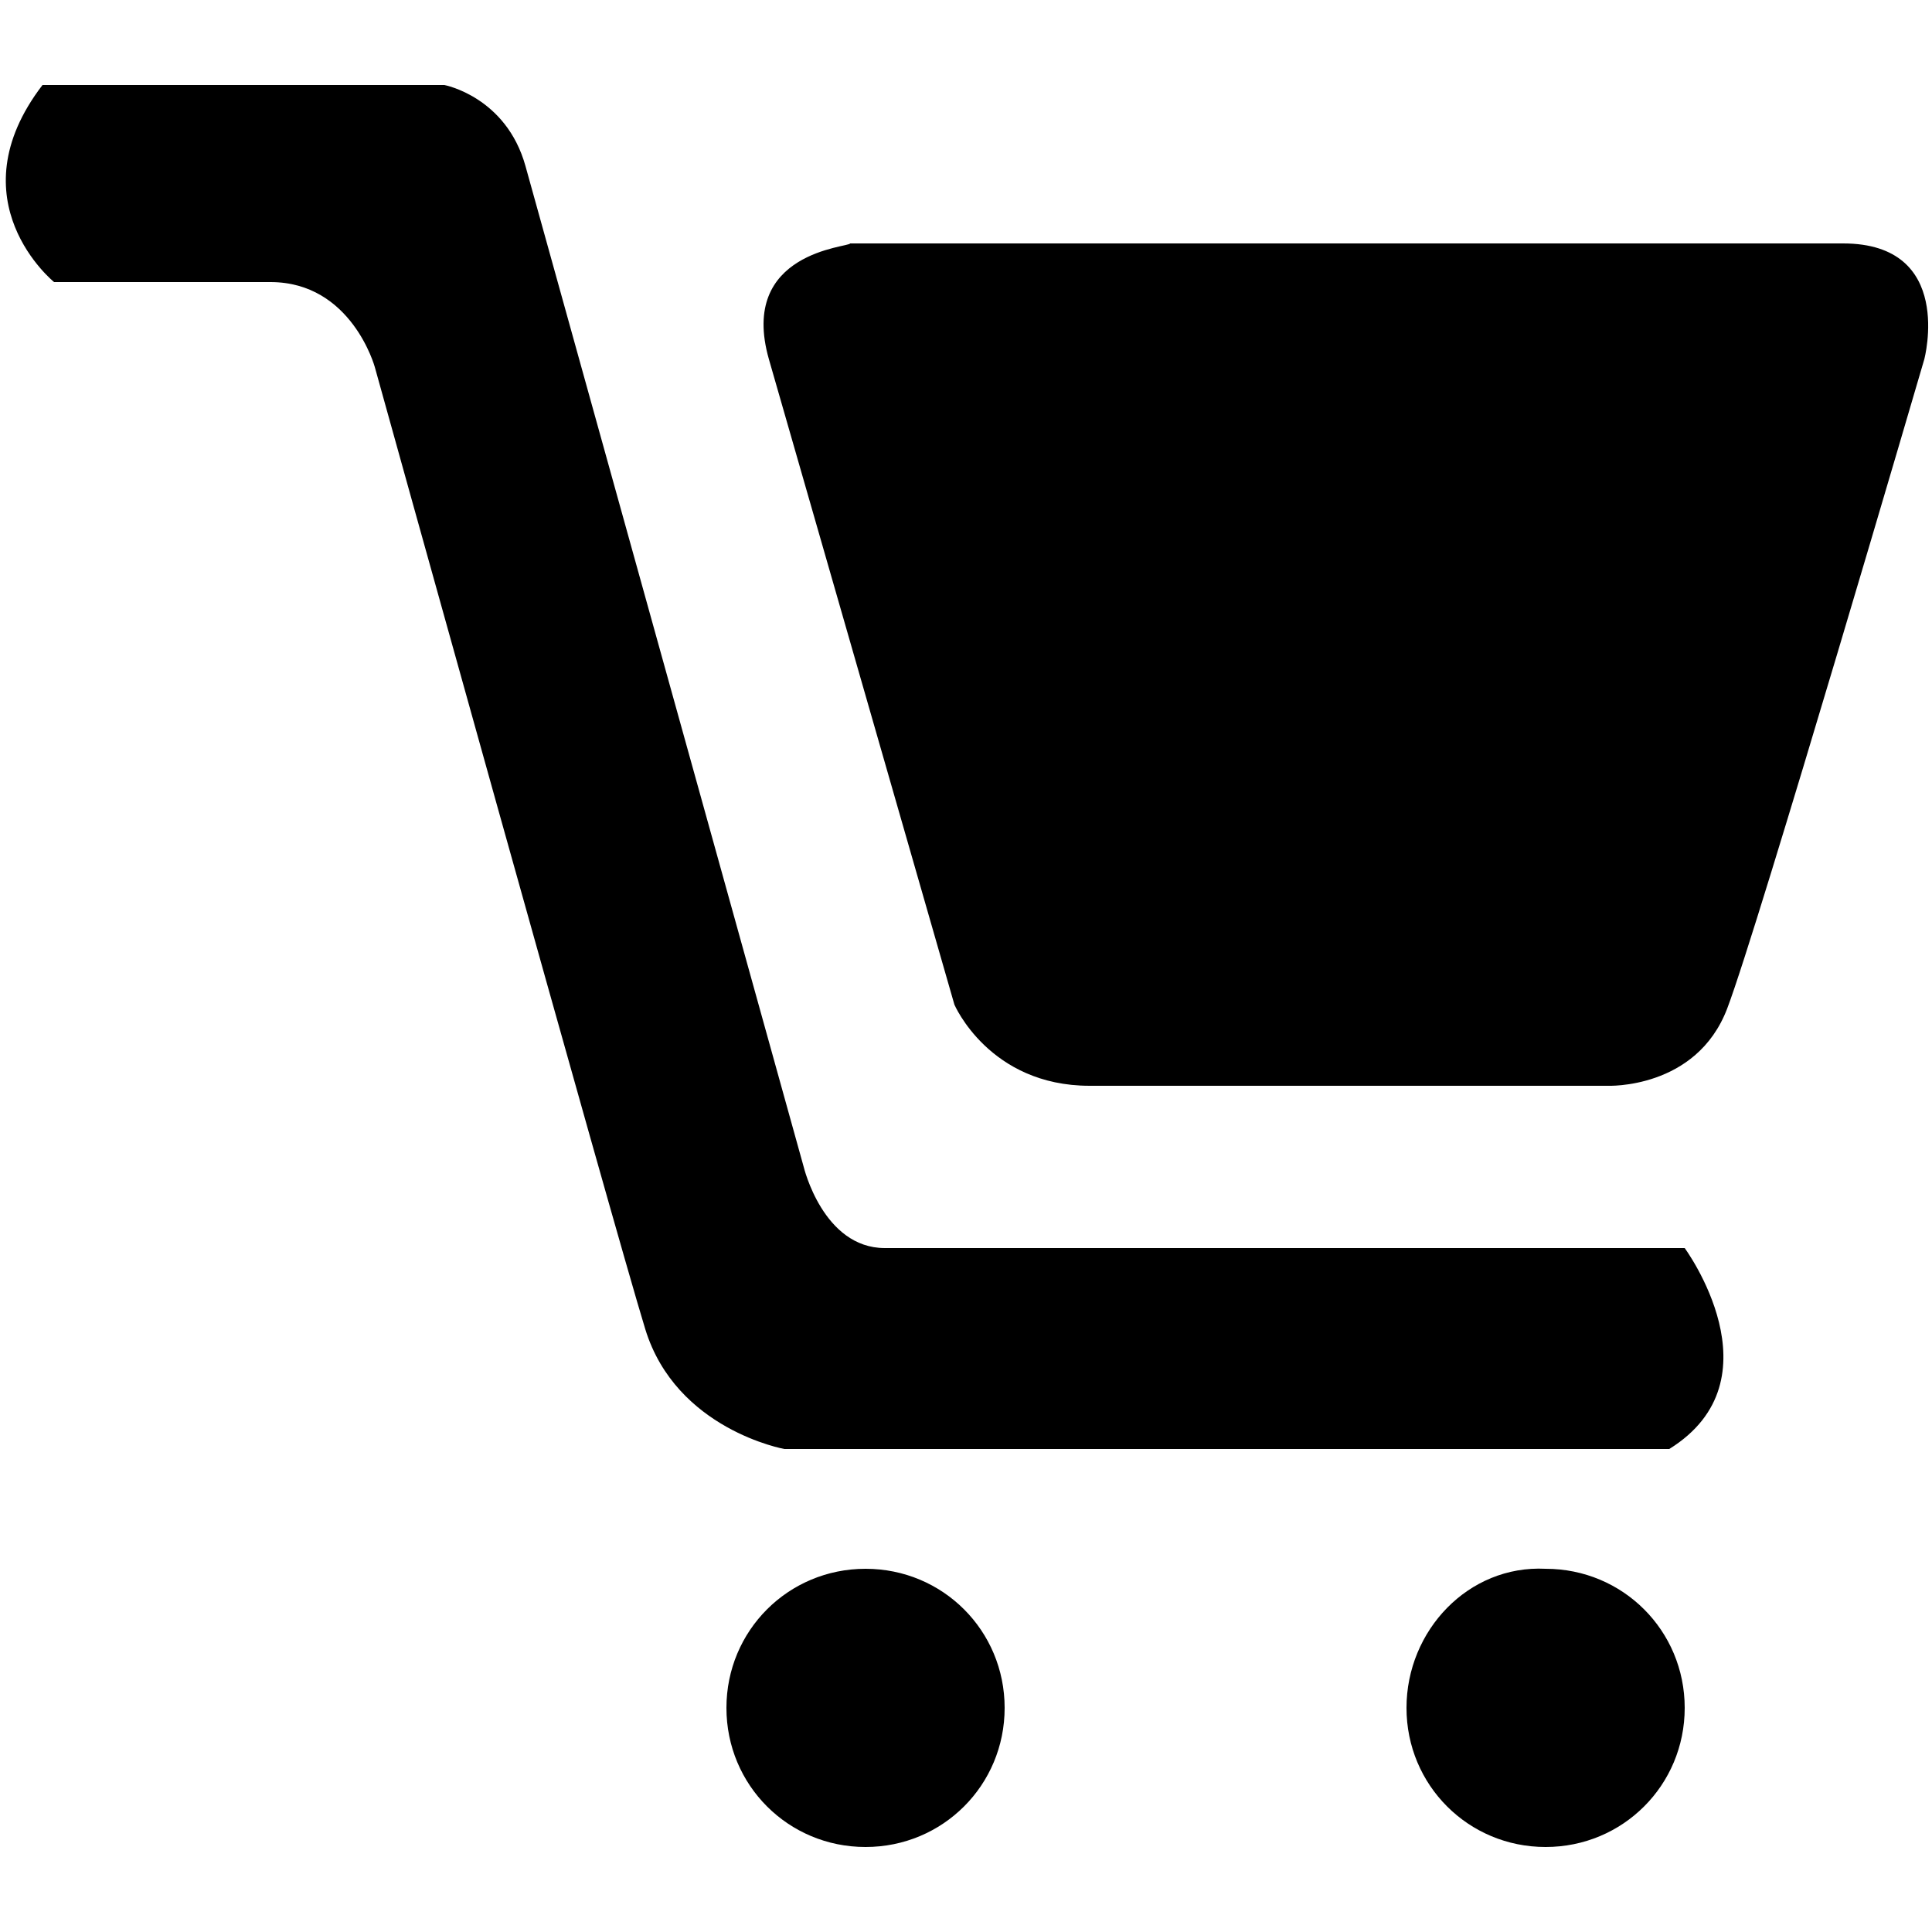 <?xml version="1.0" encoding="utf-8"?>
<!-- Generator: Adobe Illustrator 27.1.1, SVG Export Plug-In . SVG Version: 6.00 Build 0)  -->
<svg version="1.1" id="Capa_1" xmlns="http://www.w3.org/2000/svg" xmlns:xlink="http://www.w3.org/1999/xlink" x="0px" y="0px"
	 viewBox="0 0 50 50" style="enable-background:new 0 0 50 50;" xml:space="preserve">
<style type="text/css">
	.st0{fill-rule:evenodd;clip-rule:evenodd;}
</style>
<path class="st0" d="M7,7.3c2.1,0,2.7,2.2,2.7,2.2s6.2,22.3,7,24.9s3.6,3.1,3.6,3.1h22.9c2.9-1.8,0.4-5.2,0.4-5.2H22.9
	c-1.6,0-2.1-2.1-2.1-2.1S14.1,6.1,13.6,4.3s-2.1-2.1-2.1-2.1H1.1c-2.3,3,0.3,5.1,0.3,5.1H7z M18.8,44.2c0,2,1.6,3.6,3.6,3.6
	s3.6-1.6,3.6-3.6c0-2-1.6-3.6-3.6-3.6S18.8,42.2,18.8,44.2z M36.4,44.2c0,2,1.6,3.6,3.6,3.6c2,0,3.6-1.6,3.6-3.6
	c0-2-1.6-3.6-3.6-3.6C38,40.5,36.4,42.2,36.4,44.2z M19.9,9.3L24.7,26c0,0,0.9,2.1,3.5,2.1h13.4c0,0,2.3,0.1,3.1-2
	c0.8-2.1,5.1-16.8,5.1-16.8s0.8-3-2.1-3H22C22,6.4,19.1,6.5,19.9,9.3z"/>
</svg>
